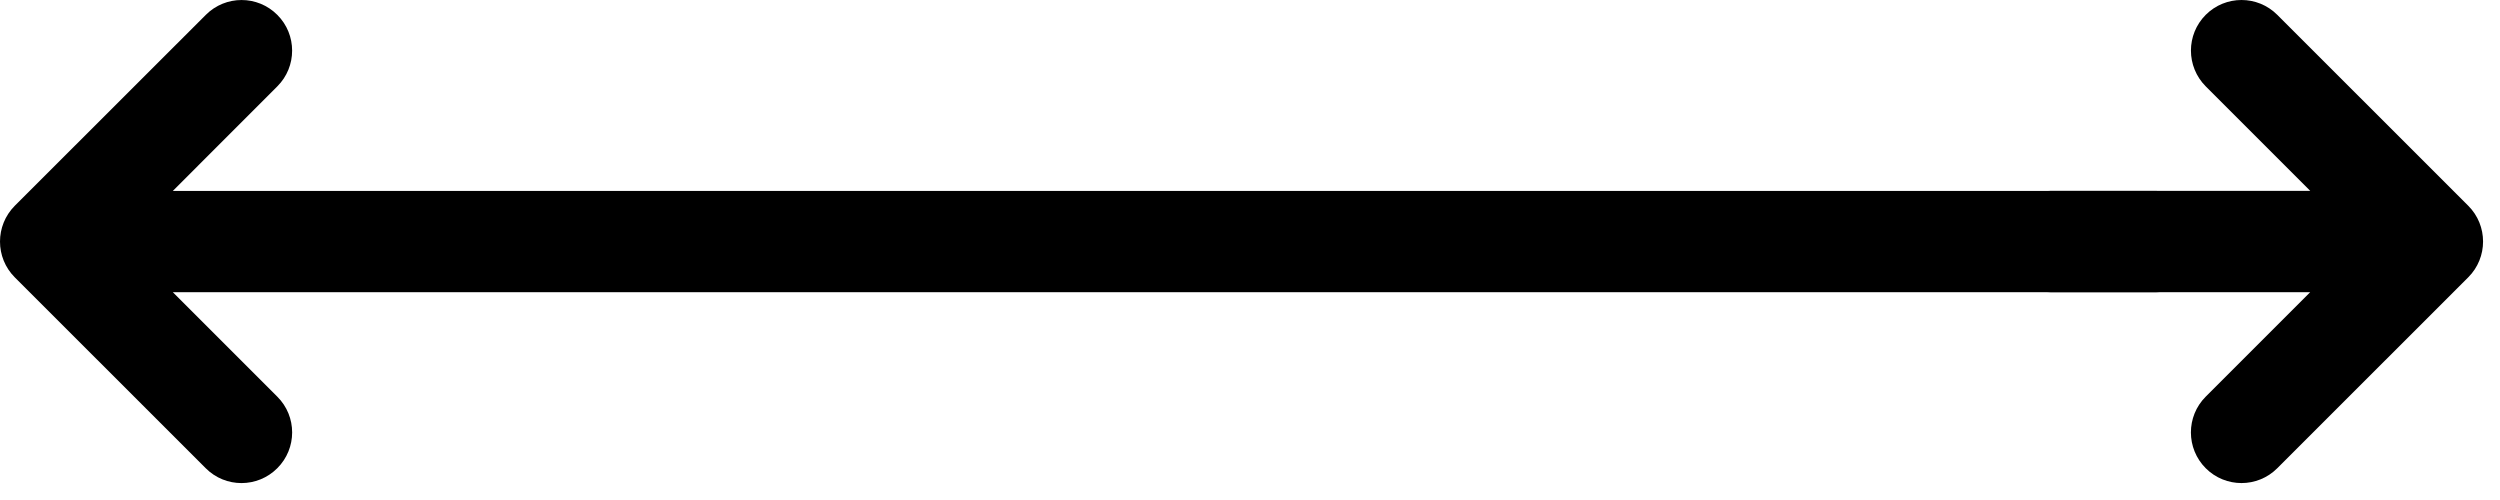 <svg width="40" height="8" viewBox="0 0 40 8" fill="none" xmlns="http://www.w3.org/2000/svg">
<path d="M4.437 0.238C4.121 -0.079 3.609 -0.079 3.293 0.238L0.237 3.292C-0.079 3.609 -0.079 4.122 0.237 4.438L3.292 7.492C3.608 7.809 4.121 7.808 4.437 7.491C4.753 7.175 4.754 6.663 4.437 6.347L2.765 4.675H34.5C34.947 4.675 35.31 4.312 35.31 3.865C35.31 3.418 34.948 3.055 34.501 3.055H2.765L4.437 1.382C4.753 1.066 4.753 0.554 4.437 0.238Z" fill="black"/>
<path d="M35.292 0.237C35.608 -0.079 36.12 -0.079 36.436 0.237L39.492 3.292C39.808 3.608 39.808 4.121 39.492 4.437L36.436 7.492C36.12 7.808 35.608 7.808 35.292 7.492C34.976 7.176 34.975 6.663 35.291 6.347L36.963 4.675H32.81C32.363 4.675 32 4.311 32 3.864C32 3.417 32.362 3.054 32.809 3.054H36.964L35.292 1.382C34.976 1.065 34.976 0.553 35.292 0.237Z" fill="black"/>
</svg>
